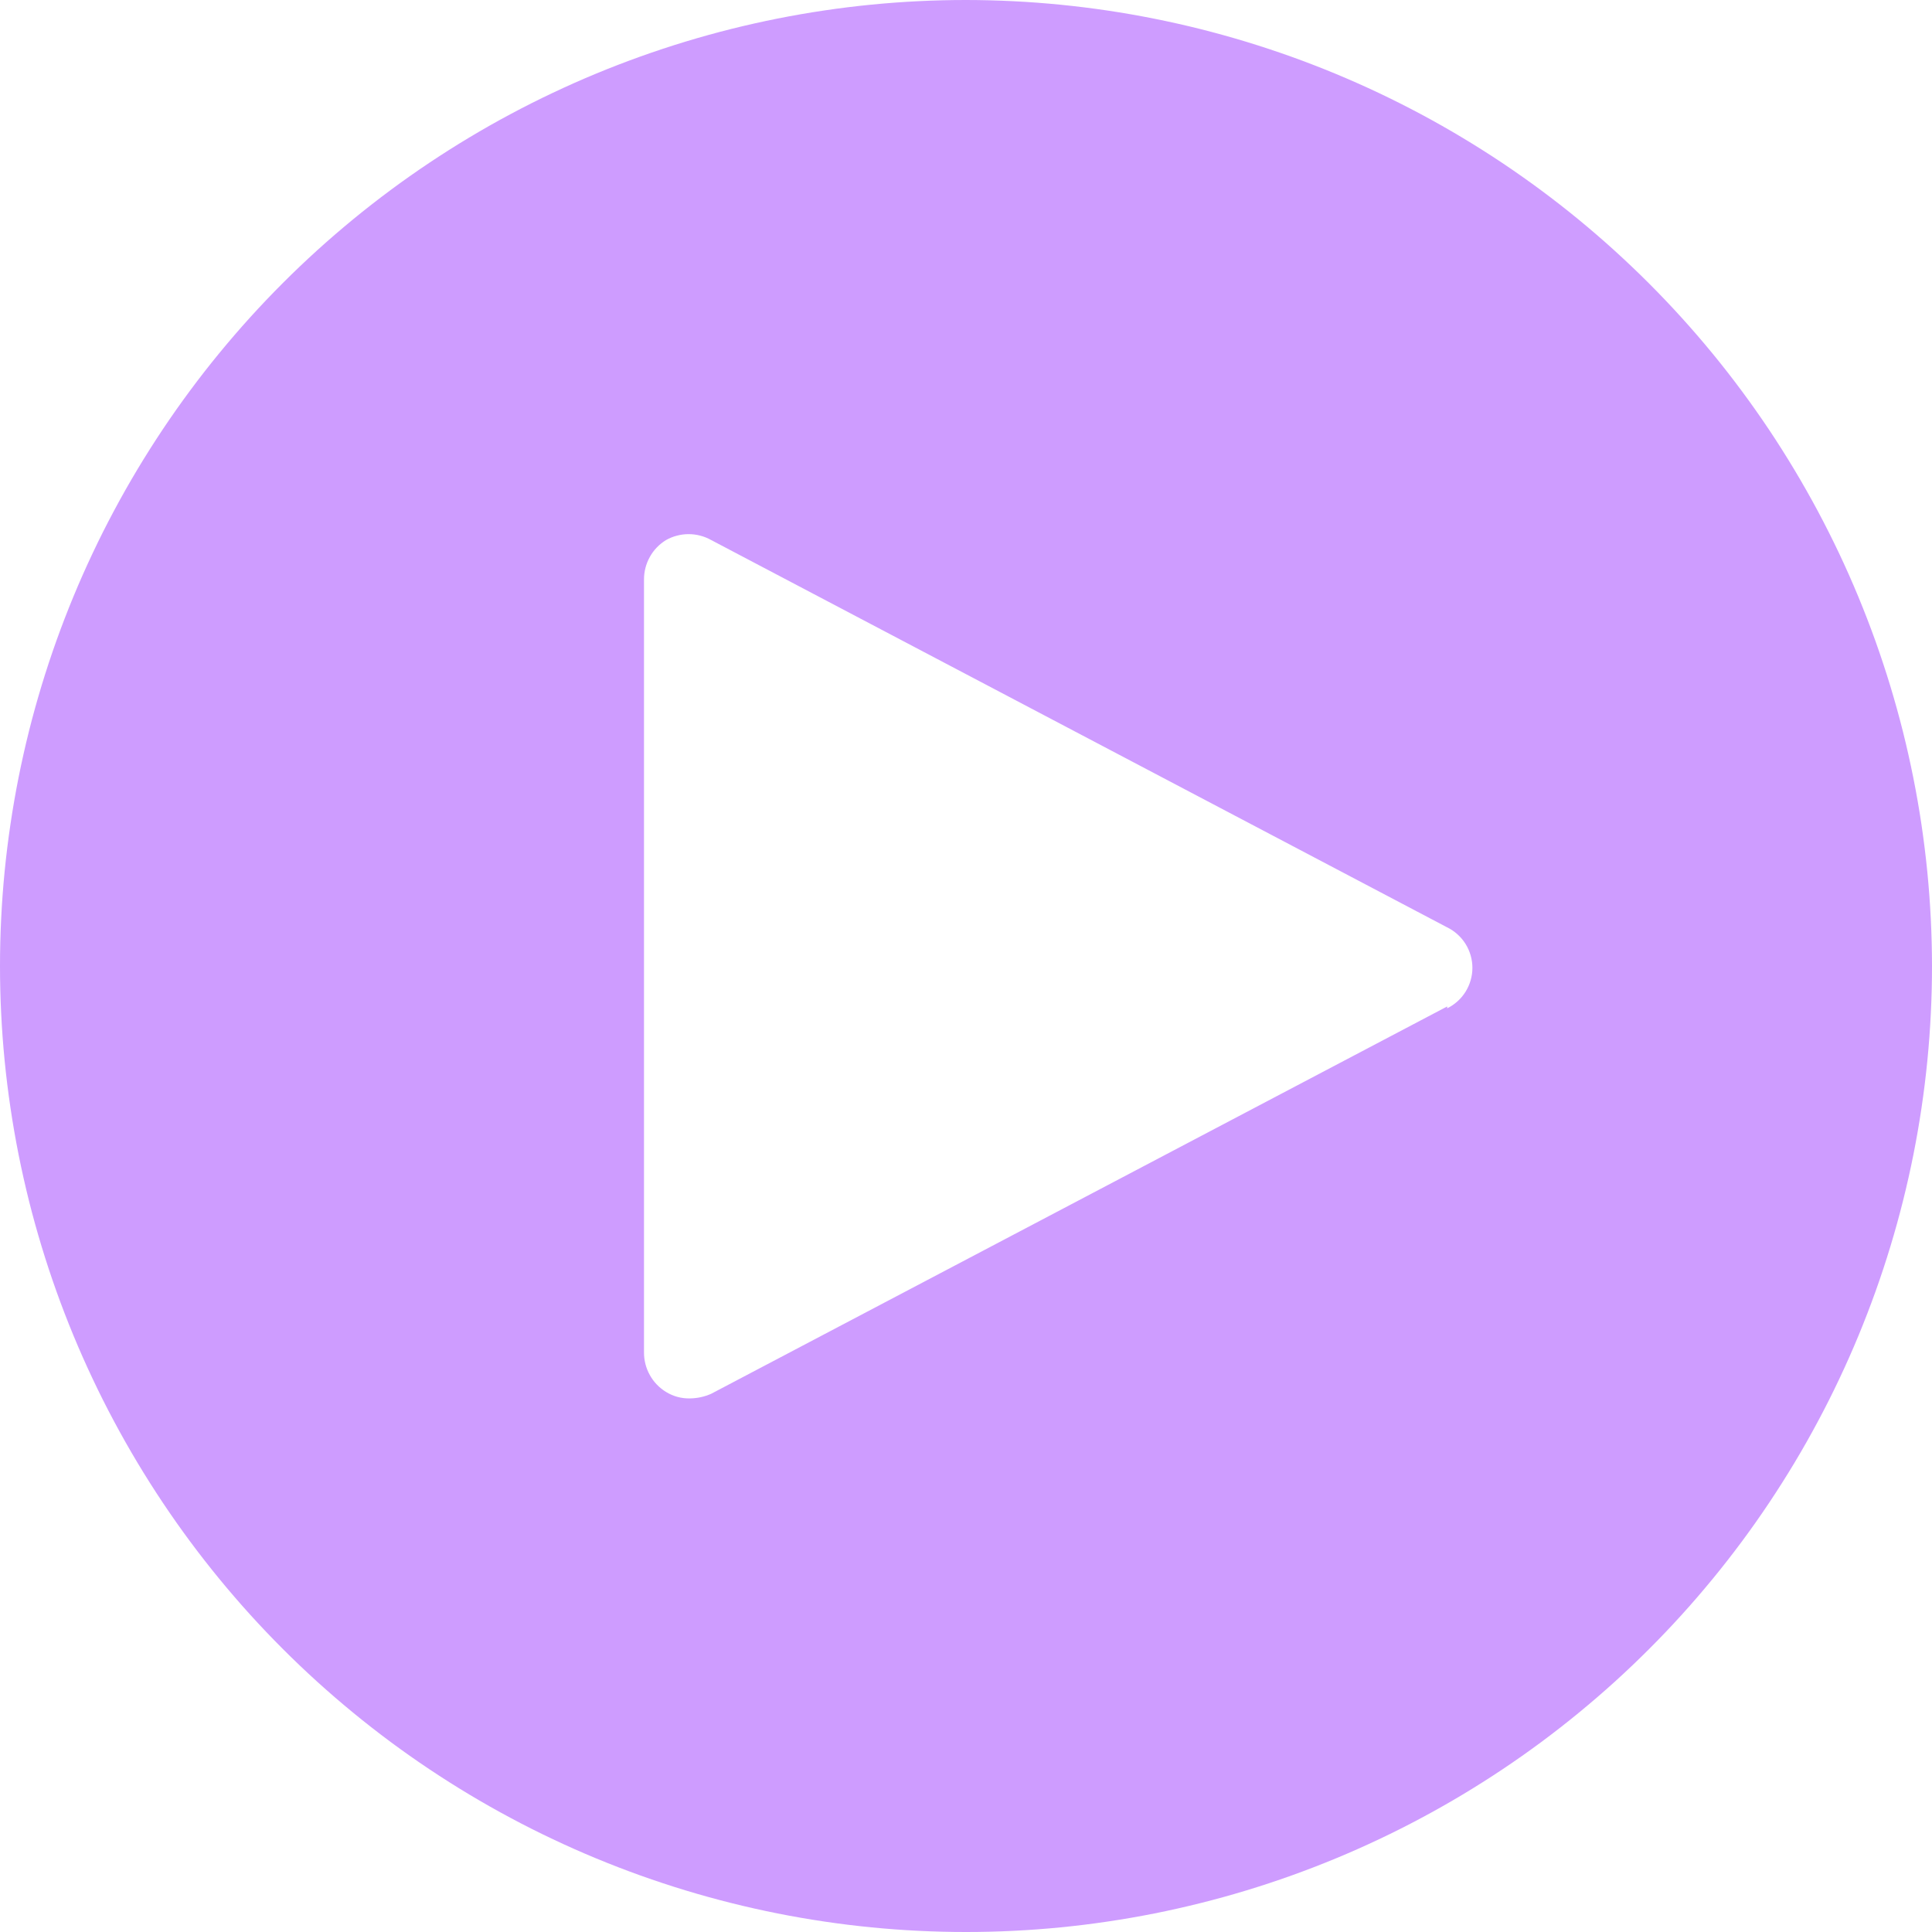 <svg xmlns="http://www.w3.org/2000/svg" xmlns:xlink="http://www.w3.org/1999/xlink" width="500" zoomAndPan="magnify" viewBox="0 0 375 375" height="500" preserveAspectRatio="xMidYMid meet" version="1.0"><path fill="#ce9cff" d="M 187.5 0 C 184.43 0 181.363 0.074 178.301 0.227 C 175.234 0.375 172.176 0.602 169.121 0.902 C 166.066 1.203 163.023 1.578 159.988 2.031 C 156.953 2.48 153.93 3.004 150.922 3.602 C 147.91 4.203 144.918 4.875 141.941 5.617 C 138.965 6.363 136.008 7.184 133.07 8.074 C 130.137 8.965 127.223 9.926 124.332 10.961 C 121.445 11.996 118.582 13.098 115.746 14.273 C 112.91 15.445 110.105 16.691 107.332 18.004 C 104.559 19.312 101.82 20.691 99.113 22.141 C 96.406 23.586 93.738 25.098 91.105 26.676 C 88.473 28.254 85.883 29.895 83.332 31.598 C 80.777 33.305 78.27 35.07 75.805 36.898 C 73.34 38.727 70.922 40.613 68.551 42.559 C 66.18 44.508 63.855 46.512 61.582 48.57 C 59.309 50.633 57.086 52.746 54.918 54.918 C 52.746 57.086 50.633 59.309 48.57 61.582 C 46.512 63.855 44.508 66.18 42.559 68.551 C 40.613 70.922 38.727 73.34 36.898 75.805 C 35.07 78.27 33.305 80.777 31.598 83.332 C 29.895 85.883 28.254 88.473 26.676 91.105 C 25.098 93.738 23.586 96.406 22.141 99.113 C 20.691 101.82 19.312 104.559 18.004 107.332 C 16.691 110.105 15.445 112.91 14.273 115.746 C 13.098 118.582 11.996 121.445 10.961 124.332 C 9.926 127.223 8.965 130.137 8.074 133.07 C 7.184 136.008 6.363 138.965 5.617 141.941 C 4.875 144.918 4.203 147.91 3.602 150.922 C 3.004 153.93 2.48 156.953 2.031 159.988 C 1.578 163.023 1.203 166.066 0.902 169.121 C 0.602 172.176 0.375 175.234 0.227 178.301 C 0.074 181.363 0 184.43 0 187.5 C 0 190.57 0.074 193.637 0.227 196.699 C 0.375 199.766 0.602 202.824 0.902 205.879 C 1.203 208.934 1.578 211.977 2.031 215.012 C 2.48 218.047 3.004 221.07 3.602 224.078 C 4.203 227.09 4.875 230.082 5.617 233.059 C 6.363 236.035 7.184 238.992 8.074 241.93 C 8.965 244.863 9.926 247.777 10.961 250.668 C 11.996 253.555 13.098 256.418 14.273 259.254 C 15.445 262.09 16.691 264.895 18.004 267.668 C 19.312 270.441 20.691 273.18 22.141 275.887 C 23.586 278.594 25.098 281.262 26.676 283.895 C 28.254 286.527 29.895 289.117 31.598 291.668 C 33.305 294.223 35.07 296.73 36.898 299.195 C 38.727 301.66 40.613 304.078 42.559 306.449 C 44.508 308.82 46.512 311.145 48.57 313.418 C 50.633 315.691 52.746 317.914 54.918 320.082 C 57.086 322.254 59.309 324.367 61.582 326.43 C 63.855 328.488 66.18 330.492 68.551 332.438 C 70.922 334.387 73.34 336.273 75.805 338.102 C 78.27 339.93 80.777 341.695 83.332 343.402 C 85.883 345.105 88.473 346.746 91.105 348.324 C 93.738 349.902 96.406 351.414 99.113 352.859 C 101.82 354.309 104.559 355.688 107.332 356.996 C 110.105 358.309 112.91 359.555 115.746 360.727 C 118.582 361.902 121.445 363.004 124.332 364.039 C 127.223 365.074 130.137 366.035 133.07 366.926 C 136.008 367.816 138.965 368.637 141.941 369.379 C 144.918 370.125 147.91 370.797 150.922 371.398 C 153.93 371.996 156.953 372.52 159.988 372.969 C 163.023 373.422 166.066 373.797 169.121 374.098 C 172.176 374.398 175.234 374.625 178.301 374.773 C 181.363 374.926 184.43 375 187.5 375 C 190.57 375 193.637 374.926 196.699 374.773 C 199.766 374.625 202.824 374.398 205.879 374.098 C 208.934 373.797 211.977 373.422 215.012 372.969 C 218.047 372.52 221.07 371.996 224.078 371.398 C 227.09 370.797 230.082 370.125 233.059 369.379 C 236.035 368.637 238.992 367.816 241.93 366.926 C 244.863 366.035 247.777 365.074 250.668 364.039 C 253.555 363.004 256.418 361.902 259.254 360.727 C 262.09 359.555 264.895 358.309 267.668 356.996 C 270.441 355.688 273.18 354.309 275.887 352.859 C 278.594 351.414 281.262 349.902 283.895 348.324 C 286.527 346.746 289.117 345.105 291.668 343.402 C 294.223 341.695 296.73 339.93 299.195 338.102 C 301.66 336.273 304.078 334.387 306.449 332.438 C 308.82 330.492 311.145 328.488 313.418 326.43 C 315.691 324.367 317.914 322.254 320.082 320.082 C 322.254 317.914 324.367 315.691 326.43 313.418 C 328.488 311.145 330.492 308.82 332.438 306.449 C 334.387 304.078 336.273 301.66 338.102 299.195 C 339.93 296.73 341.695 294.223 343.402 291.668 C 345.105 289.117 346.746 286.527 348.324 283.895 C 349.902 281.262 351.414 278.594 352.859 275.887 C 354.309 273.18 355.688 270.441 356.996 267.668 C 358.309 264.895 359.555 262.09 360.727 259.254 C 361.902 256.418 363.004 253.555 364.039 250.668 C 365.074 247.777 366.035 244.863 366.926 241.93 C 367.816 238.992 368.637 236.035 369.379 233.059 C 370.125 230.082 370.797 227.09 371.398 224.078 C 371.996 221.07 372.52 218.047 372.969 215.012 C 373.422 211.977 373.797 208.934 374.098 205.879 C 374.398 202.824 374.625 199.766 374.773 196.699 C 374.926 193.637 375 190.57 375 187.5 C 374.996 184.434 374.918 181.367 374.766 178.301 C 374.613 175.238 374.383 172.18 374.082 169.129 C 373.777 166.074 373.398 163.031 372.949 159.996 C 372.496 156.961 371.969 153.941 371.367 150.934 C 370.766 147.926 370.094 144.934 369.348 141.957 C 368.598 138.98 367.777 136.027 366.887 133.09 C 365.992 130.156 365.031 127.246 363.996 124.355 C 362.961 121.469 361.855 118.609 360.68 115.773 C 359.504 112.941 358.262 110.137 356.949 107.363 C 355.633 104.594 354.254 101.852 352.809 99.148 C 351.359 96.445 349.848 93.777 348.27 91.145 C 346.691 88.516 345.051 85.922 343.348 83.371 C 341.641 80.824 339.875 78.316 338.047 75.852 C 336.219 73.387 334.332 70.969 332.387 68.598 C 330.438 66.227 328.434 63.906 326.375 61.633 C 324.312 59.359 322.199 57.141 320.031 54.969 C 317.859 52.801 315.641 50.688 313.367 48.625 C 311.094 46.566 308.773 44.562 306.402 42.613 C 304.031 40.668 301.613 38.781 299.148 36.953 C 296.684 35.125 294.176 33.359 291.629 31.652 C 289.078 29.949 286.484 28.309 283.855 26.73 C 281.227 25.152 278.559 23.641 275.852 22.191 C 273.148 20.746 270.406 19.367 267.637 18.051 C 264.863 16.738 262.059 15.496 259.227 14.32 C 256.391 13.145 253.531 12.039 250.645 11.004 C 247.754 9.969 244.844 9.008 241.91 8.113 C 238.973 7.223 236.02 6.402 233.043 5.652 C 230.066 4.906 227.074 4.234 224.066 3.633 C 221.059 3.031 218.039 2.504 215.004 2.051 C 211.969 1.602 208.926 1.223 205.871 0.918 C 202.82 0.617 199.762 0.387 196.699 0.234 C 193.633 0.082 190.566 0.004 187.5 0 Z M 280.895 195.355 L 138.035 270.535 C 136.727 271.113 135.359 271.41 133.93 271.43 C 132.258 271.465 130.711 271.047 129.285 270.18 C 128.629 269.777 128.031 269.301 127.496 268.746 C 126.961 268.191 126.508 267.578 126.133 266.902 C 125.758 266.23 125.473 265.52 125.281 264.773 C 125.09 264.027 124.996 263.27 125 262.5 L 125 112.5 C 124.996 111.73 125.09 110.973 125.281 110.227 C 125.473 109.48 125.758 108.77 126.133 108.098 C 126.508 107.422 126.961 106.809 127.496 106.254 C 128.031 105.699 128.629 105.223 129.285 104.82 C 129.953 104.445 130.66 104.16 131.398 103.969 C 132.141 103.773 132.895 103.676 133.66 103.676 C 134.426 103.676 135.18 103.773 135.922 103.969 C 136.664 104.16 137.367 104.445 138.035 104.82 L 280.895 180 C 281.629 180.359 282.301 180.816 282.906 181.363 C 283.516 181.91 284.035 182.531 284.469 183.227 C 284.898 183.922 285.23 184.664 285.453 185.449 C 285.68 186.234 285.793 187.039 285.793 187.855 C 285.793 188.676 285.68 189.477 285.453 190.266 C 285.23 191.051 284.898 191.793 284.469 192.488 C 284.035 193.18 283.516 193.805 282.906 194.352 C 282.301 194.898 281.629 195.355 280.895 195.715 Z M 280.895 195.355 " fill-opacity="1" fill-rule="nonzero"/></svg>